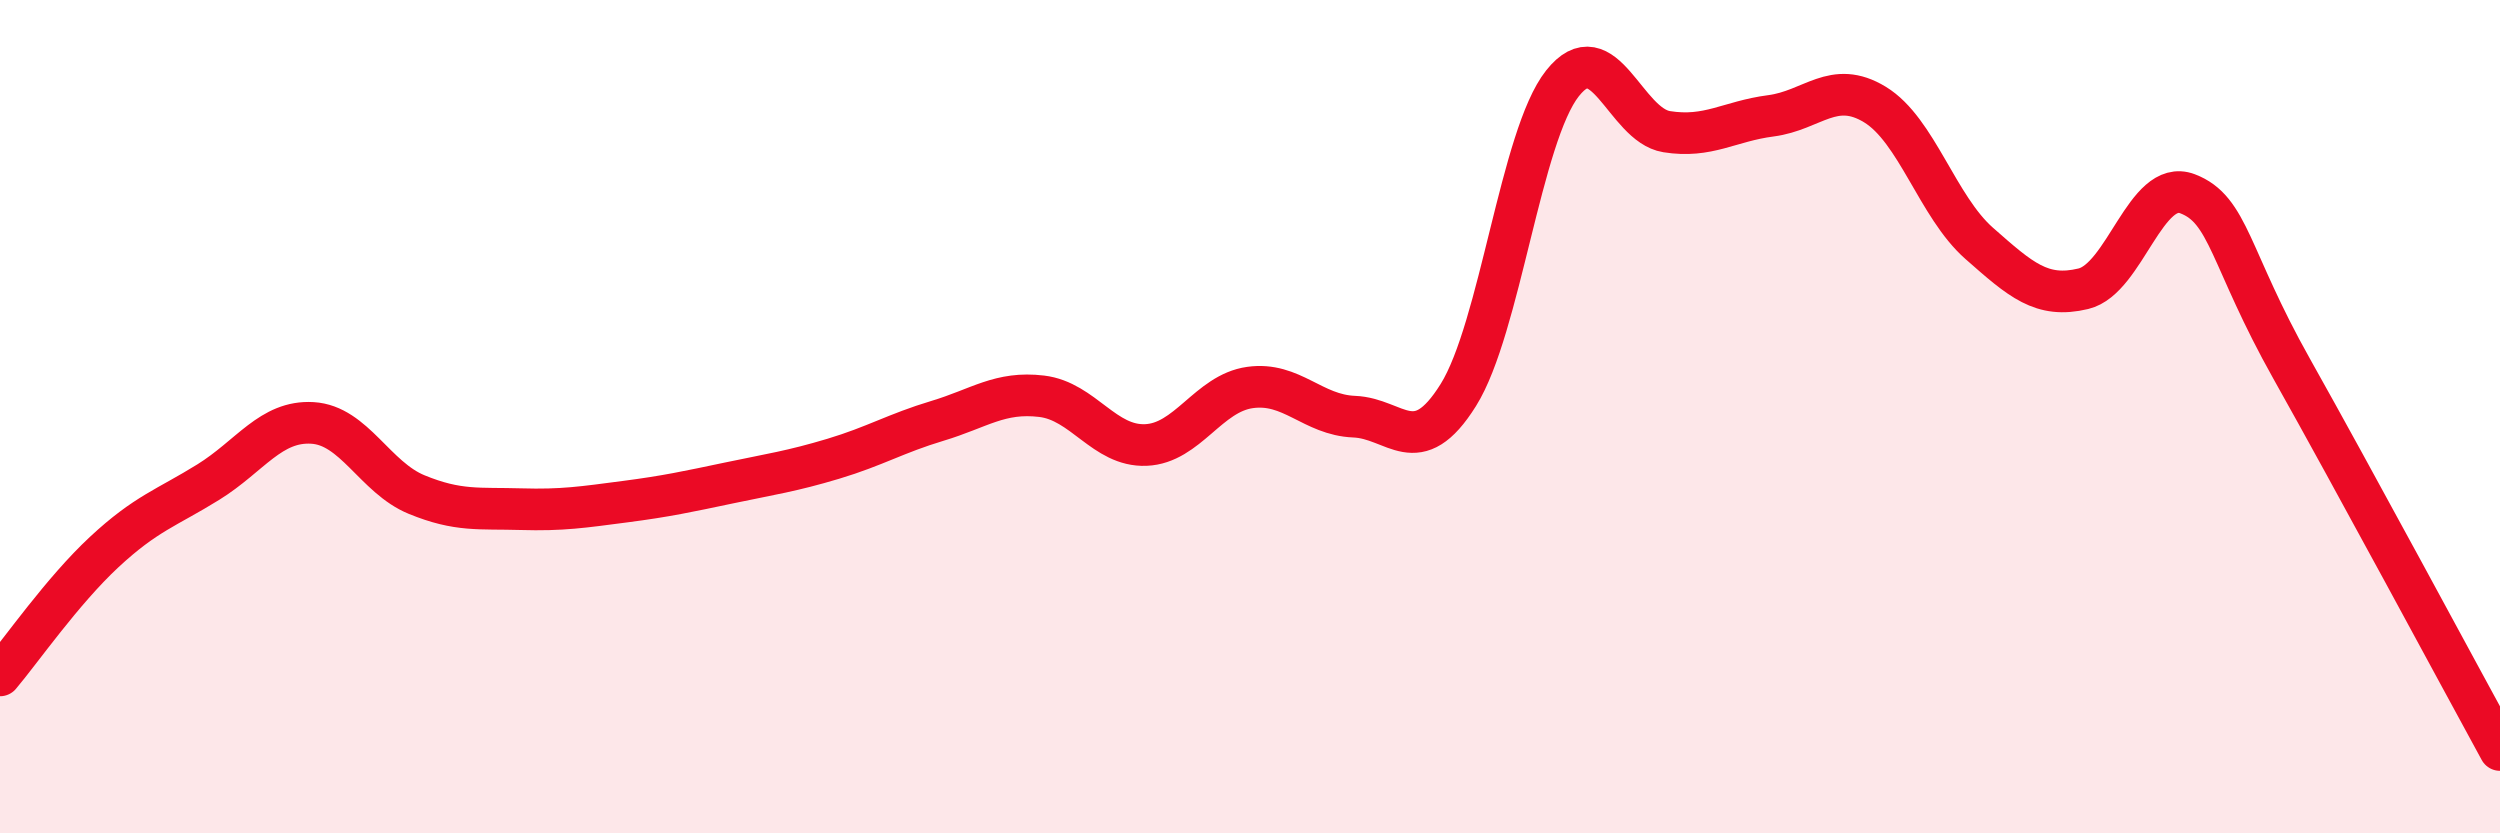 
    <svg width="60" height="20" viewBox="0 0 60 20" xmlns="http://www.w3.org/2000/svg">
      <path
        d="M 0,16.21 C 0.5,15.62 1.5,14.18 2.5,13.25 C 3.5,12.32 4,12.19 5,11.57 C 6,10.95 6.5,10.09 7.5,10.15 C 8.5,10.21 9,11.46 10,11.87 C 11,12.28 11.5,12.19 12.5,12.22 C 13.5,12.25 14,12.17 15,12.04 C 16,11.91 16.5,11.8 17.5,11.59 C 18.5,11.38 19,11.31 20,11.01 C 21,10.71 21.5,10.4 22.5,10.1 C 23.5,9.8 24,9.39 25,9.51 C 26,9.63 26.5,10.72 27.5,10.68 C 28.5,10.64 29,9.44 30,9.3 C 31,9.16 31.5,9.96 32.5,10 C 33.5,10.04 34,11.08 35,9.48 C 36,7.88 36.5,3.26 37.5,2 C 38.5,0.74 39,3 40,3.16 C 41,3.32 41.5,2.91 42.5,2.78 C 43.5,2.65 44,1.9 45,2.51 C 46,3.12 46.5,4.96 47.5,5.84 C 48.5,6.72 49,7.17 50,6.93 C 51,6.69 51.5,4.27 52.5,4.65 C 53.5,5.03 53.5,6.18 55,8.85 C 56.5,11.52 59,16.17 60,18L60 20L0 20Z"
        fill="#EB0A25"
        opacity="0.1"
        stroke-linecap="round"
        stroke-linejoin="round"
      />
      <path
        d="M 0,16.21 C 0.5,15.62 1.5,14.18 2.5,13.25 C 3.5,12.32 4,12.19 5,11.57 C 6,10.95 6.5,10.09 7.5,10.15 C 8.5,10.21 9,11.46 10,11.87 C 11,12.28 11.5,12.19 12.5,12.22 C 13.5,12.25 14,12.17 15,12.04 C 16,11.91 16.5,11.8 17.5,11.59 C 18.5,11.38 19,11.31 20,11.01 C 21,10.71 21.5,10.4 22.5,10.1 C 23.5,9.8 24,9.39 25,9.51 C 26,9.63 26.5,10.72 27.5,10.68 C 28.5,10.64 29,9.44 30,9.3 C 31,9.16 31.5,9.96 32.5,10 C 33.5,10.04 34,11.08 35,9.48 C 36,7.88 36.5,3.26 37.5,2 C 38.5,0.74 39,3 40,3.16 C 41,3.32 41.5,2.91 42.5,2.78 C 43.5,2.65 44,1.9 45,2.51 C 46,3.12 46.5,4.96 47.5,5.84 C 48.5,6.72 49,7.17 50,6.93 C 51,6.69 51.5,4.27 52.5,4.65 C 53.5,5.03 53.5,6.18 55,8.85 C 56.5,11.52 59,16.17 60,18"
        stroke="#EB0A25"
        stroke-width="1"
        fill="none"
        stroke-linecap="round"
        stroke-linejoin="round"
      />
    </svg>
  